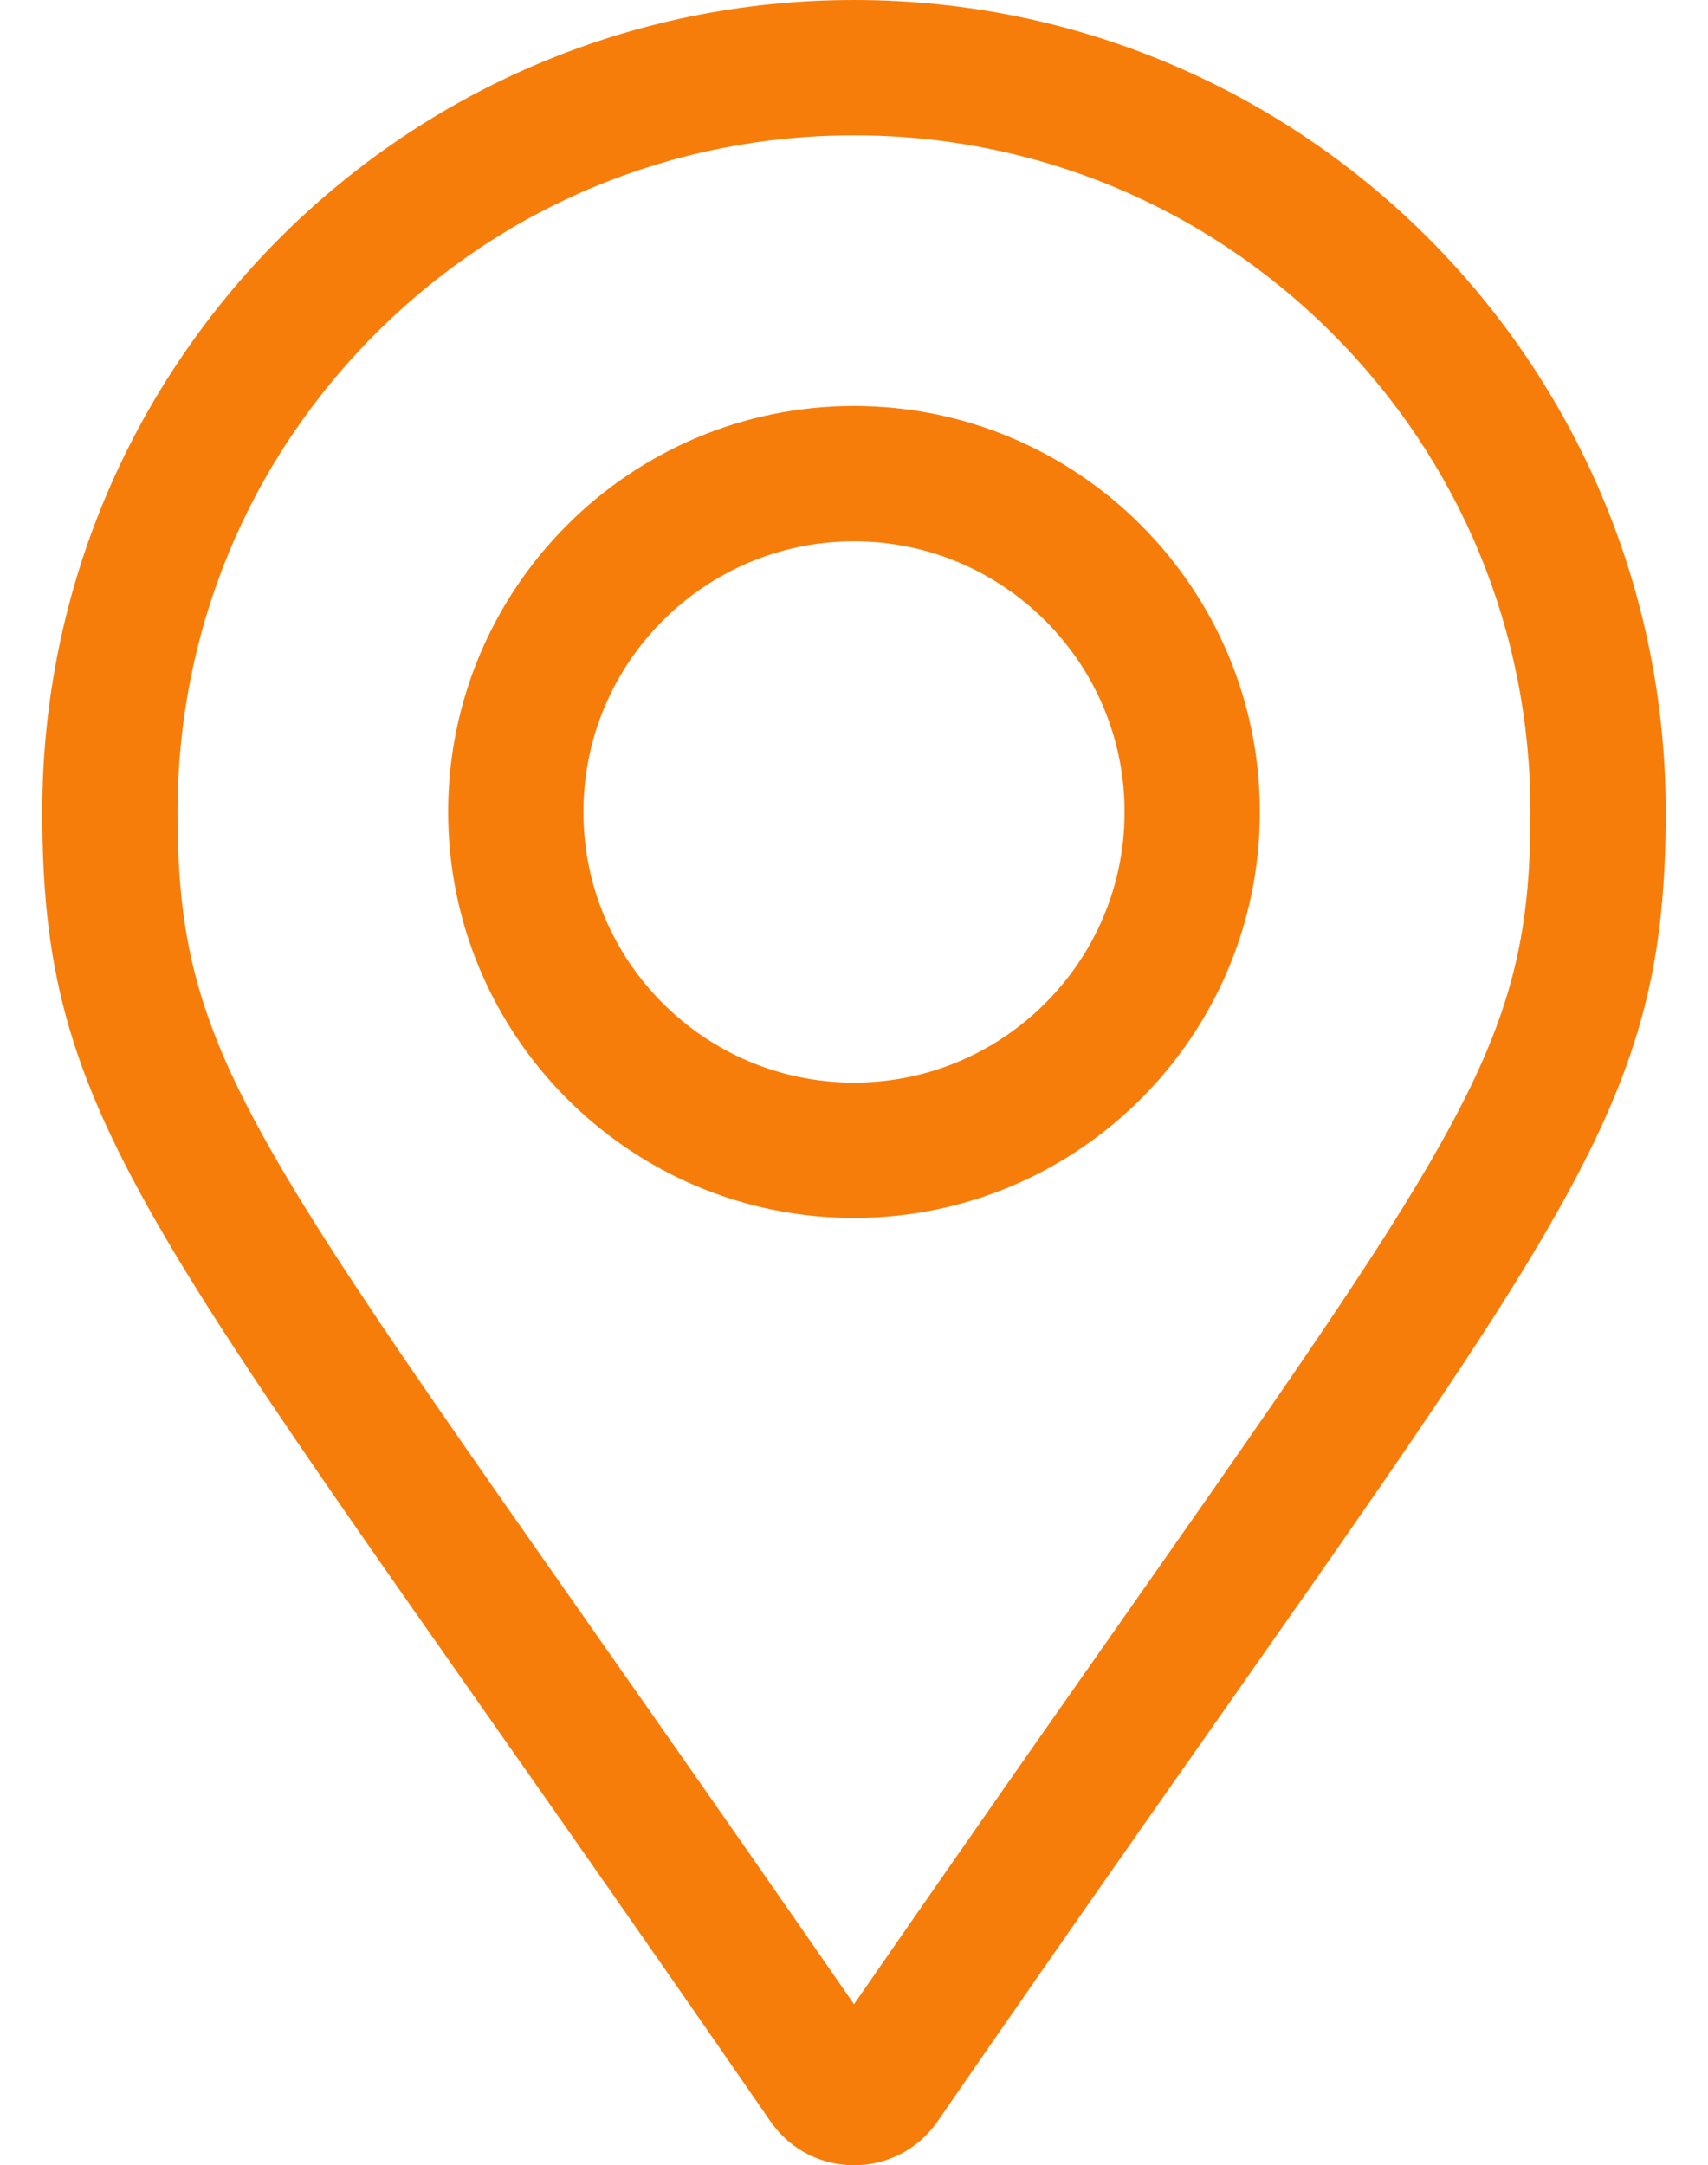 <?xml version="1.0" standalone="no"?>
<!DOCTYPE svg PUBLIC "-//W3C//DTD SVG 1.1//EN" "http://www.w3.org/Graphics/SVG/1.1/DTD/svg11.dtd" >
<svg xmlns="http://www.w3.org/2000/svg" xmlns:xlink="http://www.w3.org/1999/xlink" version="1.1" viewBox="-10 0 404 512">
   <path fill="#f77d0a"
d="M192 96c52.935 0 96 43.065 96 96s-43.065 96 -96 96s-96 -43.065 -96 -96s43.065 -96 96 -96zM192 256c35.29 0 64 -28.71 64 -64s-28.71 -64 -64 -64s-64 28.71 -64 64s28.71 64 64 64zM192 0c106.039 0 192 85.961 192 192
c0 77.413 -26.97 99.031 -172.267 309.67c-9.536 13.774 -29.932 13.773 -39.466 0c-145.298 -210.639 -172.268 -232.257 -172.268 -309.67c0 -106.039 85.961 -192 192 -192zM192 473.931c139.308 -201.461 160 -217.44 160 -281.931
c0 -42.738 -16.643 -82.917 -46.863 -113.137c-30.22 -30.221 -70.398 -46.863 -113.137 -46.863s-82.917 16.643 -113.137 46.863c-30.221 30.22 -46.863 70.398 -46.863 113.137c0 64.494 20.705 80.488 160 281.931z" />
</svg>
